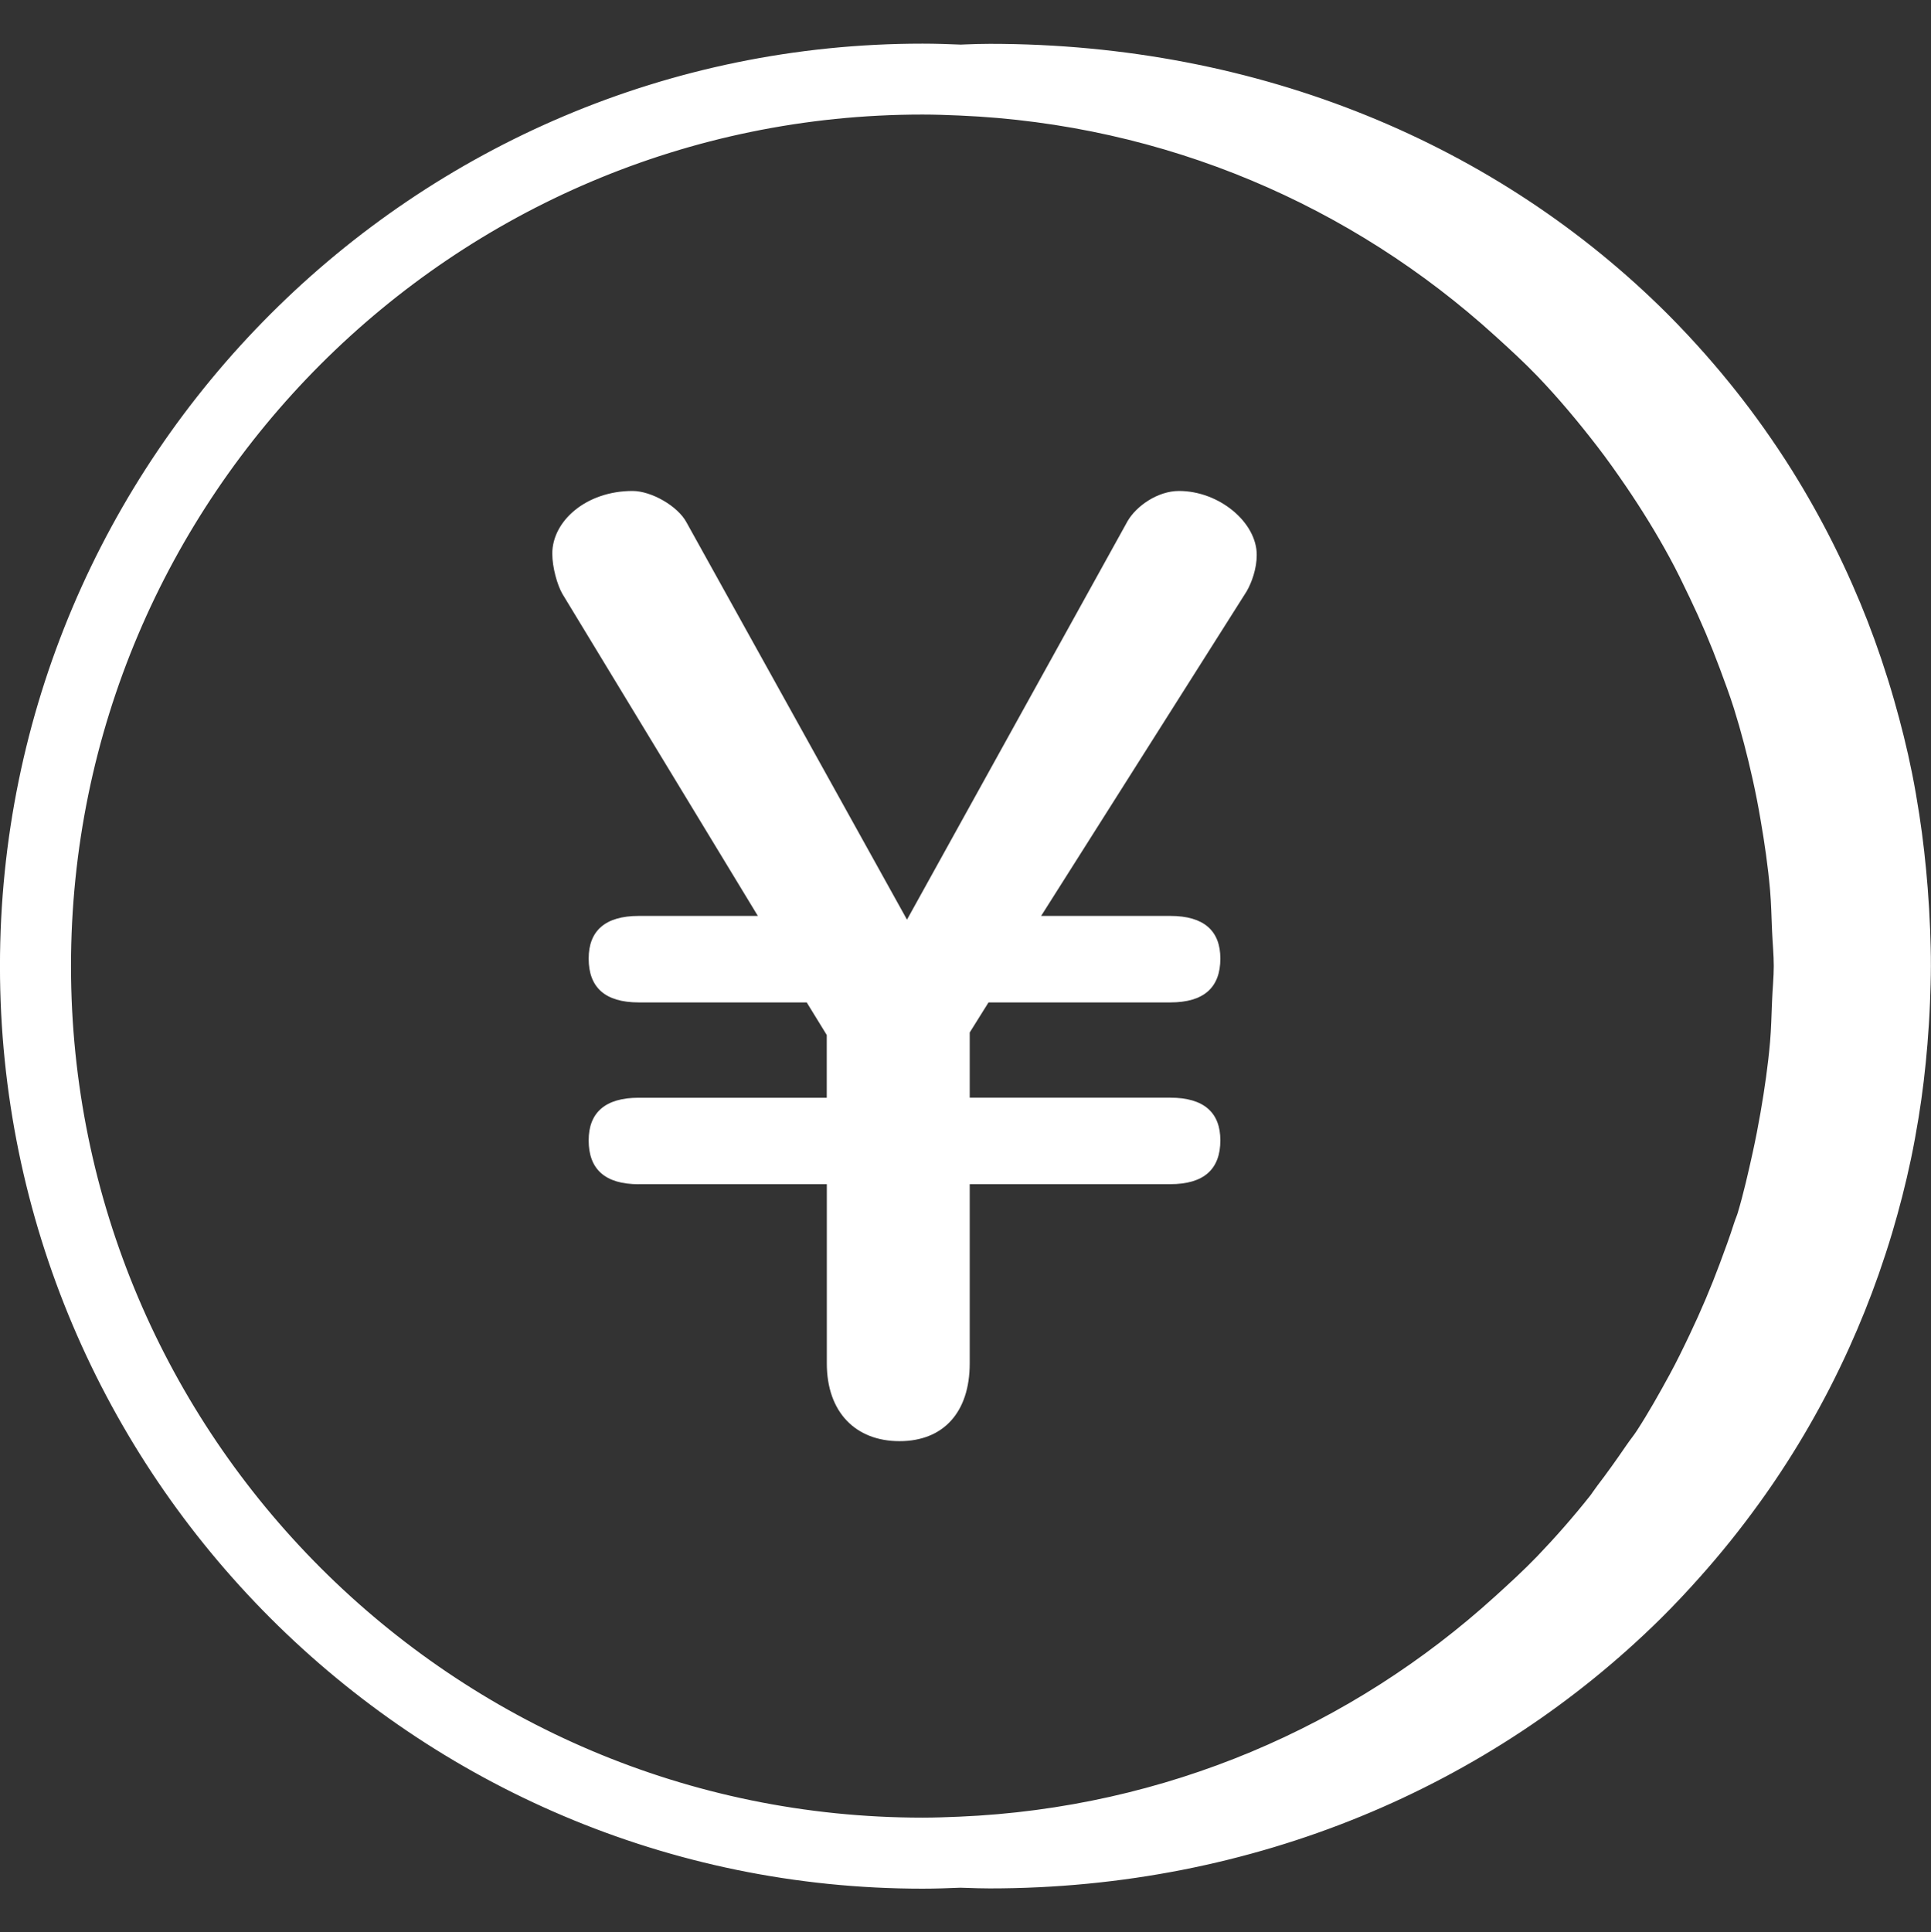 <?xml version="1.0" encoding="utf-8"?>
<!-- Generator: Adobe Illustrator 27.4.1, SVG Export Plug-In . SVG Version: 6.00 Build 0)  -->
<svg version="1.1" id="レイヤー_1" xmlns="http://www.w3.org/2000/svg" xmlns:xlink="http://www.w3.org/1999/xlink" x="0px"
	 y="0px" viewBox="0 0 29.985 30" style="enable-background:new 0 0 29.985 30;" xml:space="preserve">
<rect x="0" y="0" width="29.985" height="30" fill="#333333" stroke="none"/>
<style type="text/css">
	.st0{fill:none;}
	.st1{fill:#FFFFFF;}
	.st2{fill:#FFFFFF;stroke:#FFFFFF;stroke-width:0.469;stroke-miterlimit:10;}
</style>
<rect x="-0.008" class="st0" width="30" height="30"/>
<g>
	<g>
		<g>
			<path class="st1" d="M9.919,18.387c-0.525,0-0.778-0.234-0.778-0.681c0-0.428,0.253-0.662,0.778-0.662h2.919V16.07l-0.311-0.506
				H9.919c-0.525,0-0.778-0.234-0.778-0.681c0-0.428,0.253-0.662,0.778-0.662h1.849L8.732,9.219
				C8.654,9.083,8.576,8.811,8.576,8.596c0-0.506,0.525-0.973,1.246-0.973c0.292,0,0.701,0.233,0.837,0.486l3.425,6.17L17.51,8.09
				c0.136-0.234,0.467-0.467,0.798-0.467c0.623,0,1.207,0.486,1.207,0.993c0,0.214-0.078,0.428-0.156,0.564l-3.192,5.041h2.005
				c0.525,0,0.778,0.233,0.778,0.662c0,0.447-0.253,0.681-0.778,0.681H15.35l-0.292,0.467v1.012h3.114
				c0.525,0,0.778,0.234,0.778,0.662c0,0.447-0.253,0.681-0.778,0.681h-3.114v2.783c0,0.759-0.409,1.207-1.09,1.207
				c-0.681,0-1.129-0.448-1.129-1.207v-2.783H9.919z"/>
		</g>
	</g>
	<path class="st2" d="M29.737,14.44c-0.008-0.213-0.021-0.424-0.037-0.634c-0.03-0.378-0.071-0.752-0.128-1.12
		c-0.033-0.213-0.069-0.425-0.111-0.634c-0.076-0.381-0.17-0.753-0.275-1.12c-0.061-0.214-0.128-0.425-0.198-0.634
		c-0.129-0.382-0.274-0.756-0.435-1.12c-0.094-0.215-0.194-0.426-0.298-0.634c-0.193-0.385-0.403-0.758-0.629-1.12
		c-0.135-0.216-0.277-0.427-0.423-0.634c-0.276-0.39-0.572-0.763-0.886-1.12c-0.191-0.217-0.389-0.429-0.594-0.634
		c-2.576-2.57-6.205-4.121-10.351-4.121c-0.127,0-0.252,0.004-0.377,0.009l-0.077,0.003c-0.196-0.008-0.393-0.015-0.591-0.015
		C6.555,0.91,0.234,7.231,0.234,15s6.321,14.09,14.09,14.09c0.197,0,0.392-0.007,0.587-0.015l0.103,0.003
		c0.118,0.004,0.236,0.008,0.355,0.008c4.053,0,7.663-1.564,10.253-4.121c0.207-0.205,0.406-0.417,0.599-0.634
		c0.319-0.357,0.619-0.731,0.9-1.12c0.15-0.207,0.294-0.418,0.432-0.634c0.232-0.362,0.447-0.736,0.645-1.12
		c0.107-0.208,0.209-0.42,0.306-0.634c0.165-0.365,0.315-0.738,0.449-1.12c0.073-0.209,0.142-0.42,0.206-0.634
		c0.109-0.367,0.205-0.74,0.285-1.12c0.044-0.209,0.082-0.421,0.117-0.634c0.06-0.368,0.104-0.742,0.135-1.12
		c0.017-0.21,0.031-0.421,0.039-0.634c0.007-0.186,0.014-0.372,0.014-0.56C29.75,14.812,29.743,14.626,29.737,14.44z M14.903,28.441
		c-0.192,0.008-0.384,0.015-0.578,0.015C6.905,28.456,0.868,22.419,0.868,15S6.905,1.544,14.324,1.544
		c0.194,0,0.386,0.007,0.578,0.015h0c3.273,0.138,6.216,1.435,8.465,3.476c0.227,0.206,0.454,0.413,0.667,0.634
		c0.34,0.354,0.655,0.731,0.955,1.12c0.159,0.206,0.309,0.419,0.456,0.634c0.246,0.362,0.476,0.734,0.686,1.12
		c0.113,0.207,0.216,0.42,0.318,0.634c0.175,0.365,0.334,0.738,0.476,1.12c0.078,0.21,0.156,0.419,0.224,0.634
		c0.115,0.367,0.212,0.741,0.296,1.12c0.047,0.21,0.088,0.421,0.124,0.634c0.064,0.369,0.118,0.741,0.151,1.12
		c0.018,0.209,0.022,0.422,0.031,0.634c0.008,0.187,0.027,0.371,0.027,0.56c0,0.189-0.02,0.373-0.027,0.56
		c-0.009,0.212-0.013,0.425-0.031,0.634c-0.033,0.379-0.087,0.751-0.151,1.12c-0.037,0.213-0.078,0.424-0.124,0.634
		c-0.071,0.32-0.143,0.64-0.236,0.951c-0.017,0.058-0.042,0.112-0.06,0.169c-0.068,0.215-0.146,0.424-0.224,0.634
		c-0.142,0.382-0.301,0.755-0.475,1.12c-0.102,0.214-0.205,0.427-0.318,0.634c-0.166,0.304-0.335,0.605-0.523,0.894
		c-0.051,0.078-0.111,0.15-0.163,0.227c-0.147,0.215-0.298,0.428-0.456,0.634c-0.04,0.052-0.075,0.109-0.115,0.16
		c-0.264,0.333-0.545,0.653-0.839,0.96c-0.213,0.221-0.44,0.428-0.667,0.634C21.119,27.006,18.175,28.302,14.903,28.441z"/>
</g>
</svg>
